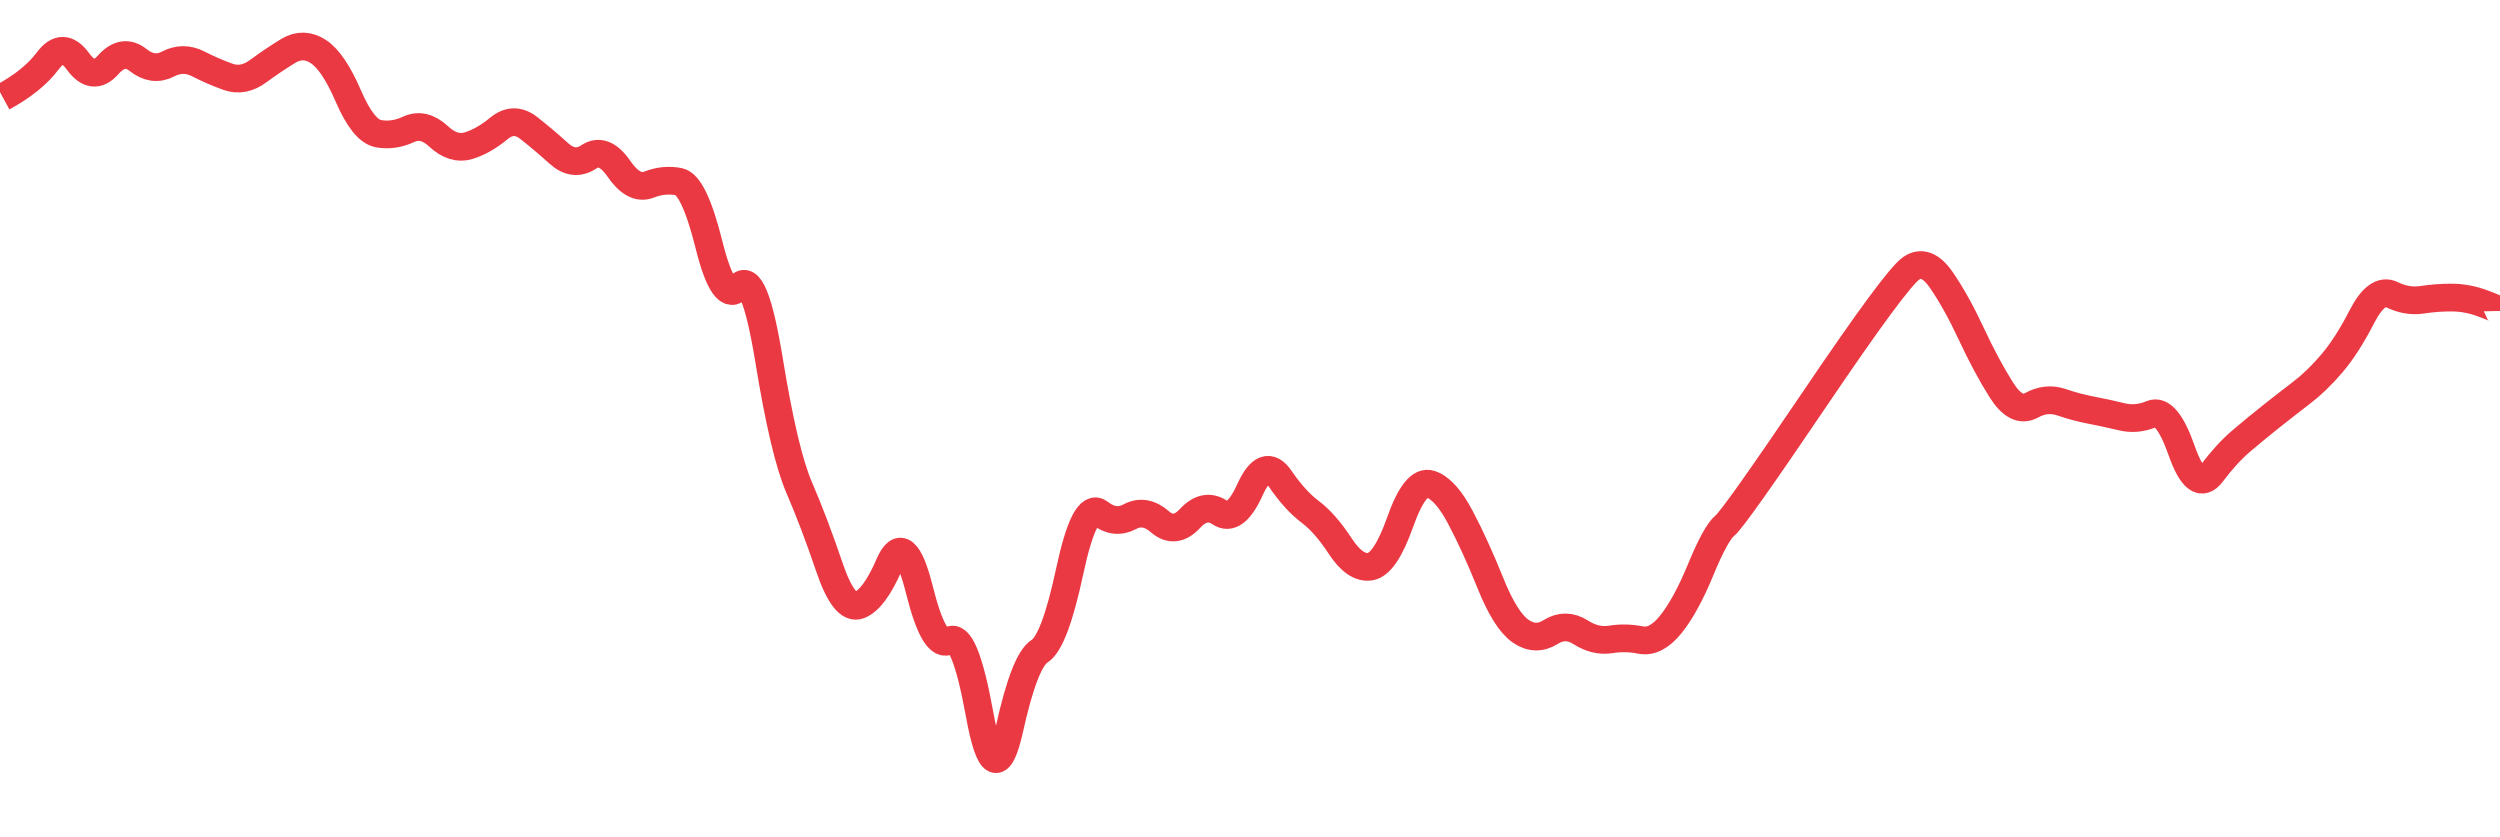 
    <svg width="902" height="302" viewBox="0 0 902 302" xmlns="http://www.w3.org/2000/svg">
      <g>
        <path d="M 1 35.087 Q 11.843 29.196, 17.265 21.916 Q 22.686 14.636, 28.108 22.124 Q 33.53 29.611, 38.951 23.469 Q 44.373 17.328, 49.794 21.633 Q 55.216 25.937, 60.638 23.094 Q 66.059 20.251, 71.481 23.031 Q 76.902 25.81, 82.324 27.733 Q 87.746 29.656, 93.167 25.663 Q 98.589 21.67, 104.01 18.369 Q 109.432 15.067, 114.854 18.599 Q 120.275 22.131, 125.697 34.686 Q 131.118 47.241, 136.54 48.225 Q 141.961 49.208, 147.383 46.681 Q 152.805 44.154, 158.226 49.194 Q 163.648 54.234, 169.07 52.563 Q 174.491 50.892, 179.913 46.397 Q 185.334 41.902, 190.756 46.163 Q 196.177 50.425, 201.599 55.326 Q 207.021 60.226, 212.442 56.604 Q 217.864 52.982, 223.285 60.865 Q 228.707 68.749, 234.129 66.618 Q 239.55 64.488, 244.972 65.553 Q 250.393 66.618, 255.815 88.352 Q 261.237 110.086, 266.658 103.48 Q 272.08 96.875, 277.501 130.115 Q 282.923 163.354, 288.345 175.926 Q 293.766 188.497, 299.188 204.478 Q 304.609 220.458, 310.031 218.328 Q 315.453 216.197, 320.874 203.625 Q 326.296 191.054, 331.717 212.788 Q 337.139 234.521, 342.561 231.112 Q 347.982 227.703, 353.404 257.533 Q 358.825 287.364, 364.247 262.86 Q 369.669 238.357, 375.09 234.947 Q 380.512 231.538, 385.933 206.182 Q 391.355 180.826, 396.777 185.088 Q 402.198 189.349, 407.62 186.432 Q 413.041 183.514, 418.463 188.226 Q 423.884 192.939, 429.306 187.099 Q 434.728 181.259, 440.149 184.955 Q 445.571 188.651, 450.992 176.688 Q 456.414 164.724, 461.836 172.652 Q 467.257 180.58, 472.679 184.635 Q 478.1 188.689, 483.522 196.99 Q 488.944 205.29, 494.365 204.449 Q 499.787 203.607, 505.208 188.29 Q 510.63 172.973, 516.052 174.669 Q 521.473 176.365, 526.895 186.63 Q 532.316 196.896, 537.738 210.388 Q 543.16 223.88, 548.581 227.675 Q 554.003 231.47, 559.424 228.061 Q 564.846 224.651, 570.268 228.116 Q 575.689 231.581, 581.111 230.703 Q 586.532 229.826, 591.954 230.924 Q 597.376 232.022, 602.797 225.315 Q 608.219 218.608, 613.64 205.452 Q 619.062 192.297, 622.372 189.61 Q 625.681 186.923, 654.901 143.731 Q 684.121 100.539, 689.543 96.825 Q 694.964 93.111, 700.386 100.955 Q 705.807 108.799, 711.229 120.427 Q 716.651 132.055, 722.072 140.66 Q 727.494 149.264, 732.915 146.262 Q 738.337 143.26, 743.759 145.117 Q 749.18 146.973, 754.602 148.004 Q 760.023 149.035, 765.445 150.36 Q 770.867 151.685, 776.288 149.397 Q 781.71 147.109, 787.131 162.556 Q 792.553 178.003, 797.975 170.779 Q 803.396 163.555, 808.818 158.962 Q 814.239 154.368, 819.661 150.067 Q 825.083 145.766, 830.504 141.62 Q 835.926 137.474, 841.347 131.122 Q 846.769 124.77, 852.191 114.219 Q 857.612 103.667, 863.034 106.33 Q 868.455 108.992, 873.877 108.161 Q 879.299 107.33, 884.72 107.364 Q 890.142 107.398, 895.563 109.39 Q 900.985 111.382, 900.992 111.799 T 901 112.216" fill="none" stroke="#EA3943" stroke-width="10"/>
        <!-- Add axes, labels, and other visuals as needed -->
      </g>
    </svg>
  